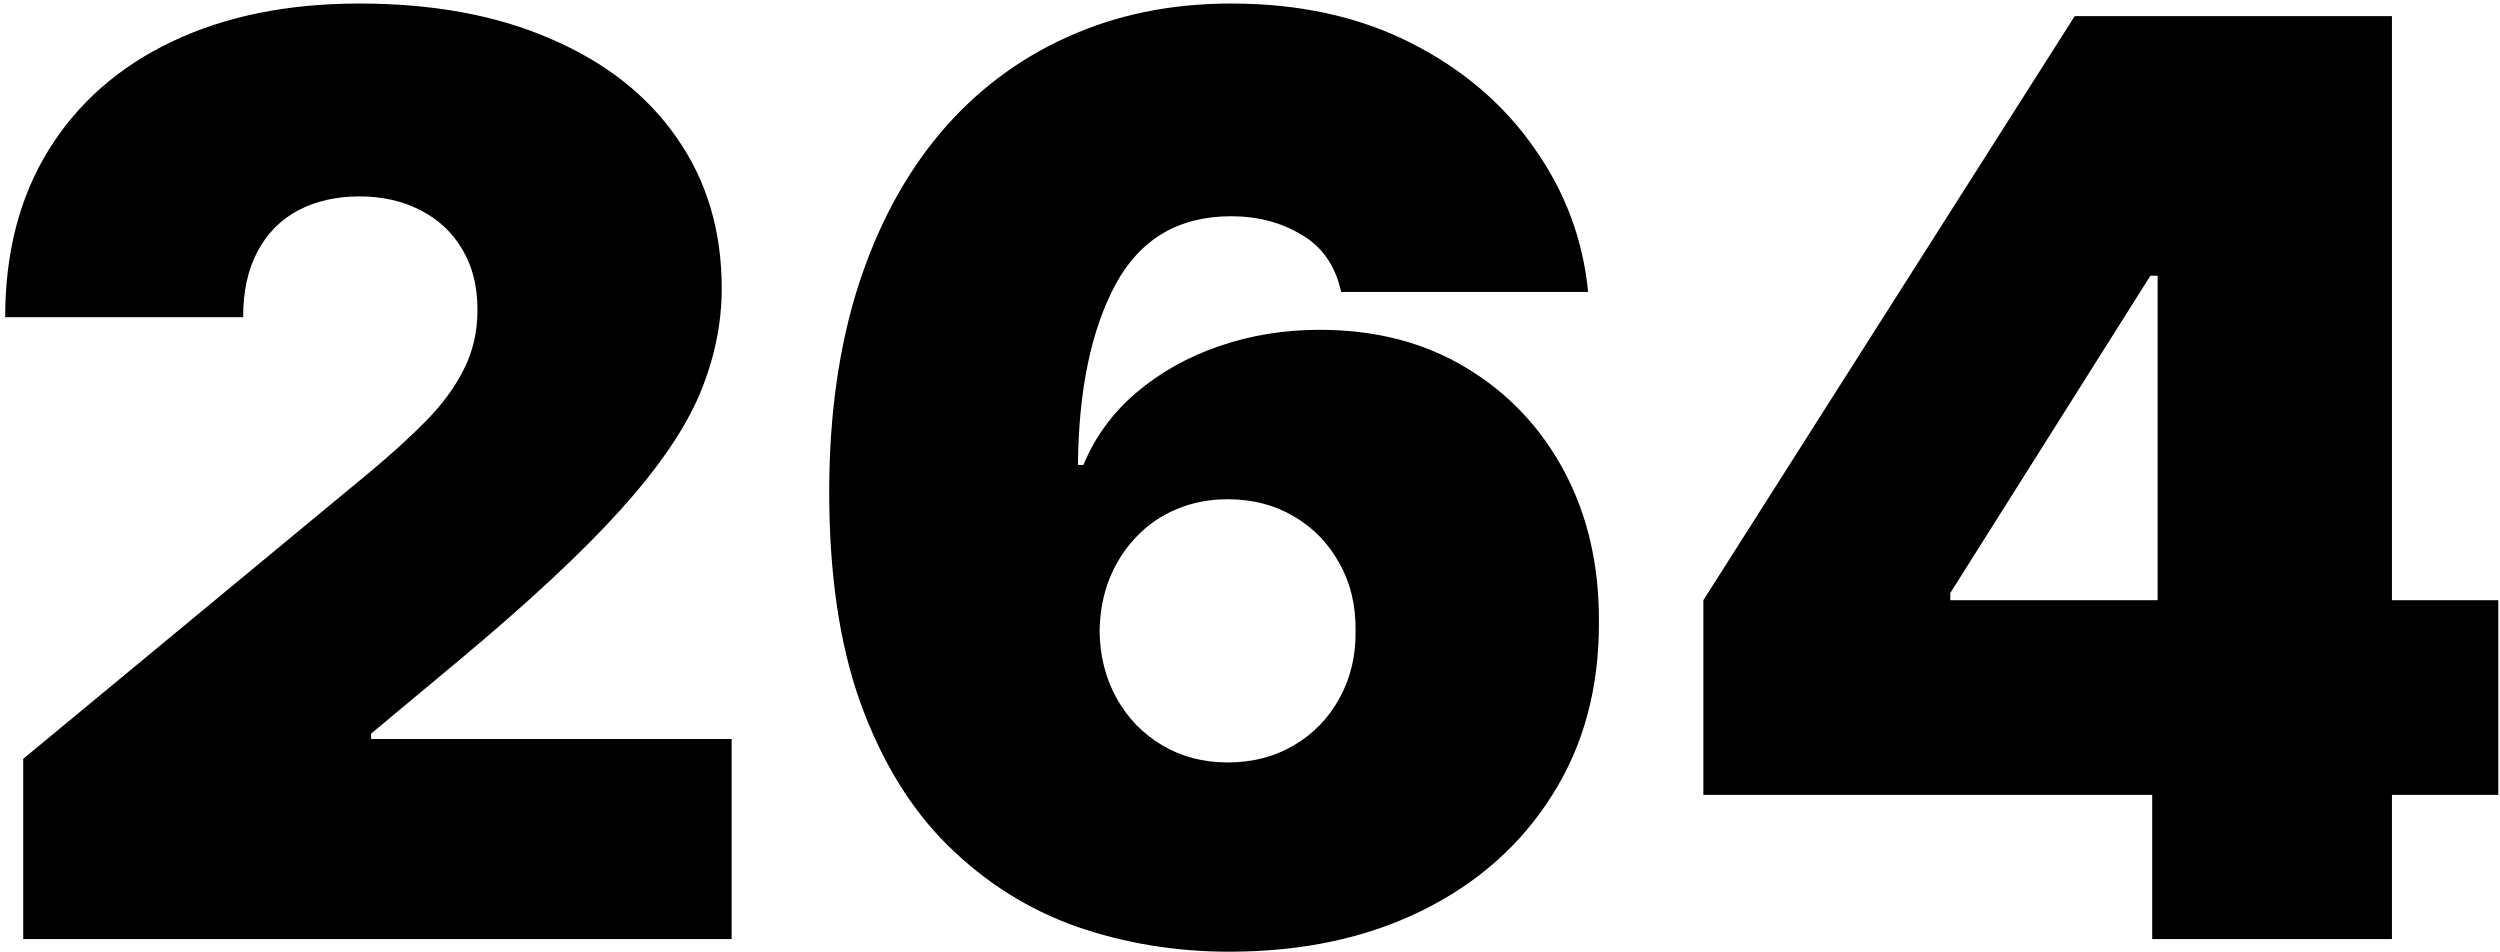 <?xml version="1.0" encoding="UTF-8"?> <svg xmlns="http://www.w3.org/2000/svg" width="197" height="75" viewBox="0 0 197 75" fill="none"> <path d="M1.83 74V59.795L28.96 37.352C30.759 35.861 32.298 34.464 33.577 33.162C34.879 31.836 35.873 30.475 36.56 29.078C37.27 27.681 37.625 26.131 37.625 24.426C37.625 22.556 37.222 20.958 36.418 19.632C35.636 18.306 34.547 17.288 33.151 16.578C31.754 15.844 30.144 15.477 28.321 15.477C26.498 15.477 24.888 15.844 23.491 16.578C22.118 17.312 21.053 18.389 20.296 19.81C19.538 21.23 19.159 22.958 19.159 24.994H0.409C0.409 19.881 1.557 15.477 3.854 11.784C6.15 8.091 9.393 5.25 13.584 3.261C17.774 1.273 22.687 0.278 28.321 0.278C34.145 0.278 39.188 1.214 43.449 3.084C47.734 4.93 51.036 7.535 53.356 10.896C55.7 14.258 56.872 18.2 56.872 22.722C56.872 25.515 56.292 28.297 55.132 31.067C53.972 33.813 51.889 36.855 48.882 40.193C45.876 43.531 41.602 47.508 36.062 52.125L29.244 57.807V58.233H57.653V74H1.83ZM96.876 74.994C92.638 74.994 88.613 74.331 84.802 73.006C81.014 71.656 77.652 69.537 74.717 66.649C71.781 63.761 69.473 59.997 67.792 55.356C66.135 50.716 65.318 45.094 65.342 38.489C65.365 32.594 66.123 27.291 67.614 22.579C69.129 17.868 71.272 13.856 74.042 10.541C76.835 7.227 80.174 4.694 84.056 2.942C87.939 1.166 92.259 0.278 97.018 0.278C102.368 0.278 107.079 1.308 111.151 3.368C115.223 5.428 118.467 8.186 120.881 11.642C123.32 15.075 124.74 18.863 125.143 23.006H105.683C105.233 20.946 104.191 19.443 102.558 18.496C100.948 17.525 99.101 17.04 97.018 17.04C92.875 17.04 89.833 18.839 87.891 22.438C85.974 26.036 84.991 30.771 84.944 36.642H85.37C86.293 34.417 87.69 32.511 89.56 30.925C91.431 29.338 93.609 28.119 96.094 27.267C98.58 26.415 101.208 25.989 103.978 25.989C108.381 25.989 112.228 26.983 115.519 28.972C118.834 30.96 121.414 33.683 123.261 37.139C125.107 40.596 126.019 44.549 125.995 49C126.019 54.208 124.788 58.766 122.302 62.672C119.84 66.578 116.419 69.608 112.039 71.763C107.659 73.917 102.605 74.994 96.876 74.994ZM96.734 60.08C98.699 60.08 100.439 59.63 101.954 58.73C103.493 57.831 104.688 56.599 105.54 55.037C106.416 53.474 106.843 51.699 106.819 49.71C106.843 47.698 106.416 45.922 105.54 44.383C104.688 42.821 103.493 41.59 101.954 40.69C100.439 39.791 98.699 39.341 96.734 39.341C95.29 39.341 93.952 39.601 92.721 40.122C91.513 40.619 90.46 41.341 89.56 42.288C88.661 43.212 87.951 44.312 87.43 45.591C86.933 46.846 86.672 48.219 86.648 49.71C86.672 51.699 87.122 53.474 87.998 55.037C88.874 56.599 90.069 57.831 91.585 58.73C93.1 59.63 94.816 60.08 96.734 60.08ZM134.225 62.636V47.295L163.486 1.273H177.407V21.727H169.452L153.685 46.727V47.295H196.867V62.636H134.225ZM169.594 74V57.949L170.02 51.273V1.273H188.486V74H169.594Z" fill="black"></path> </svg> 